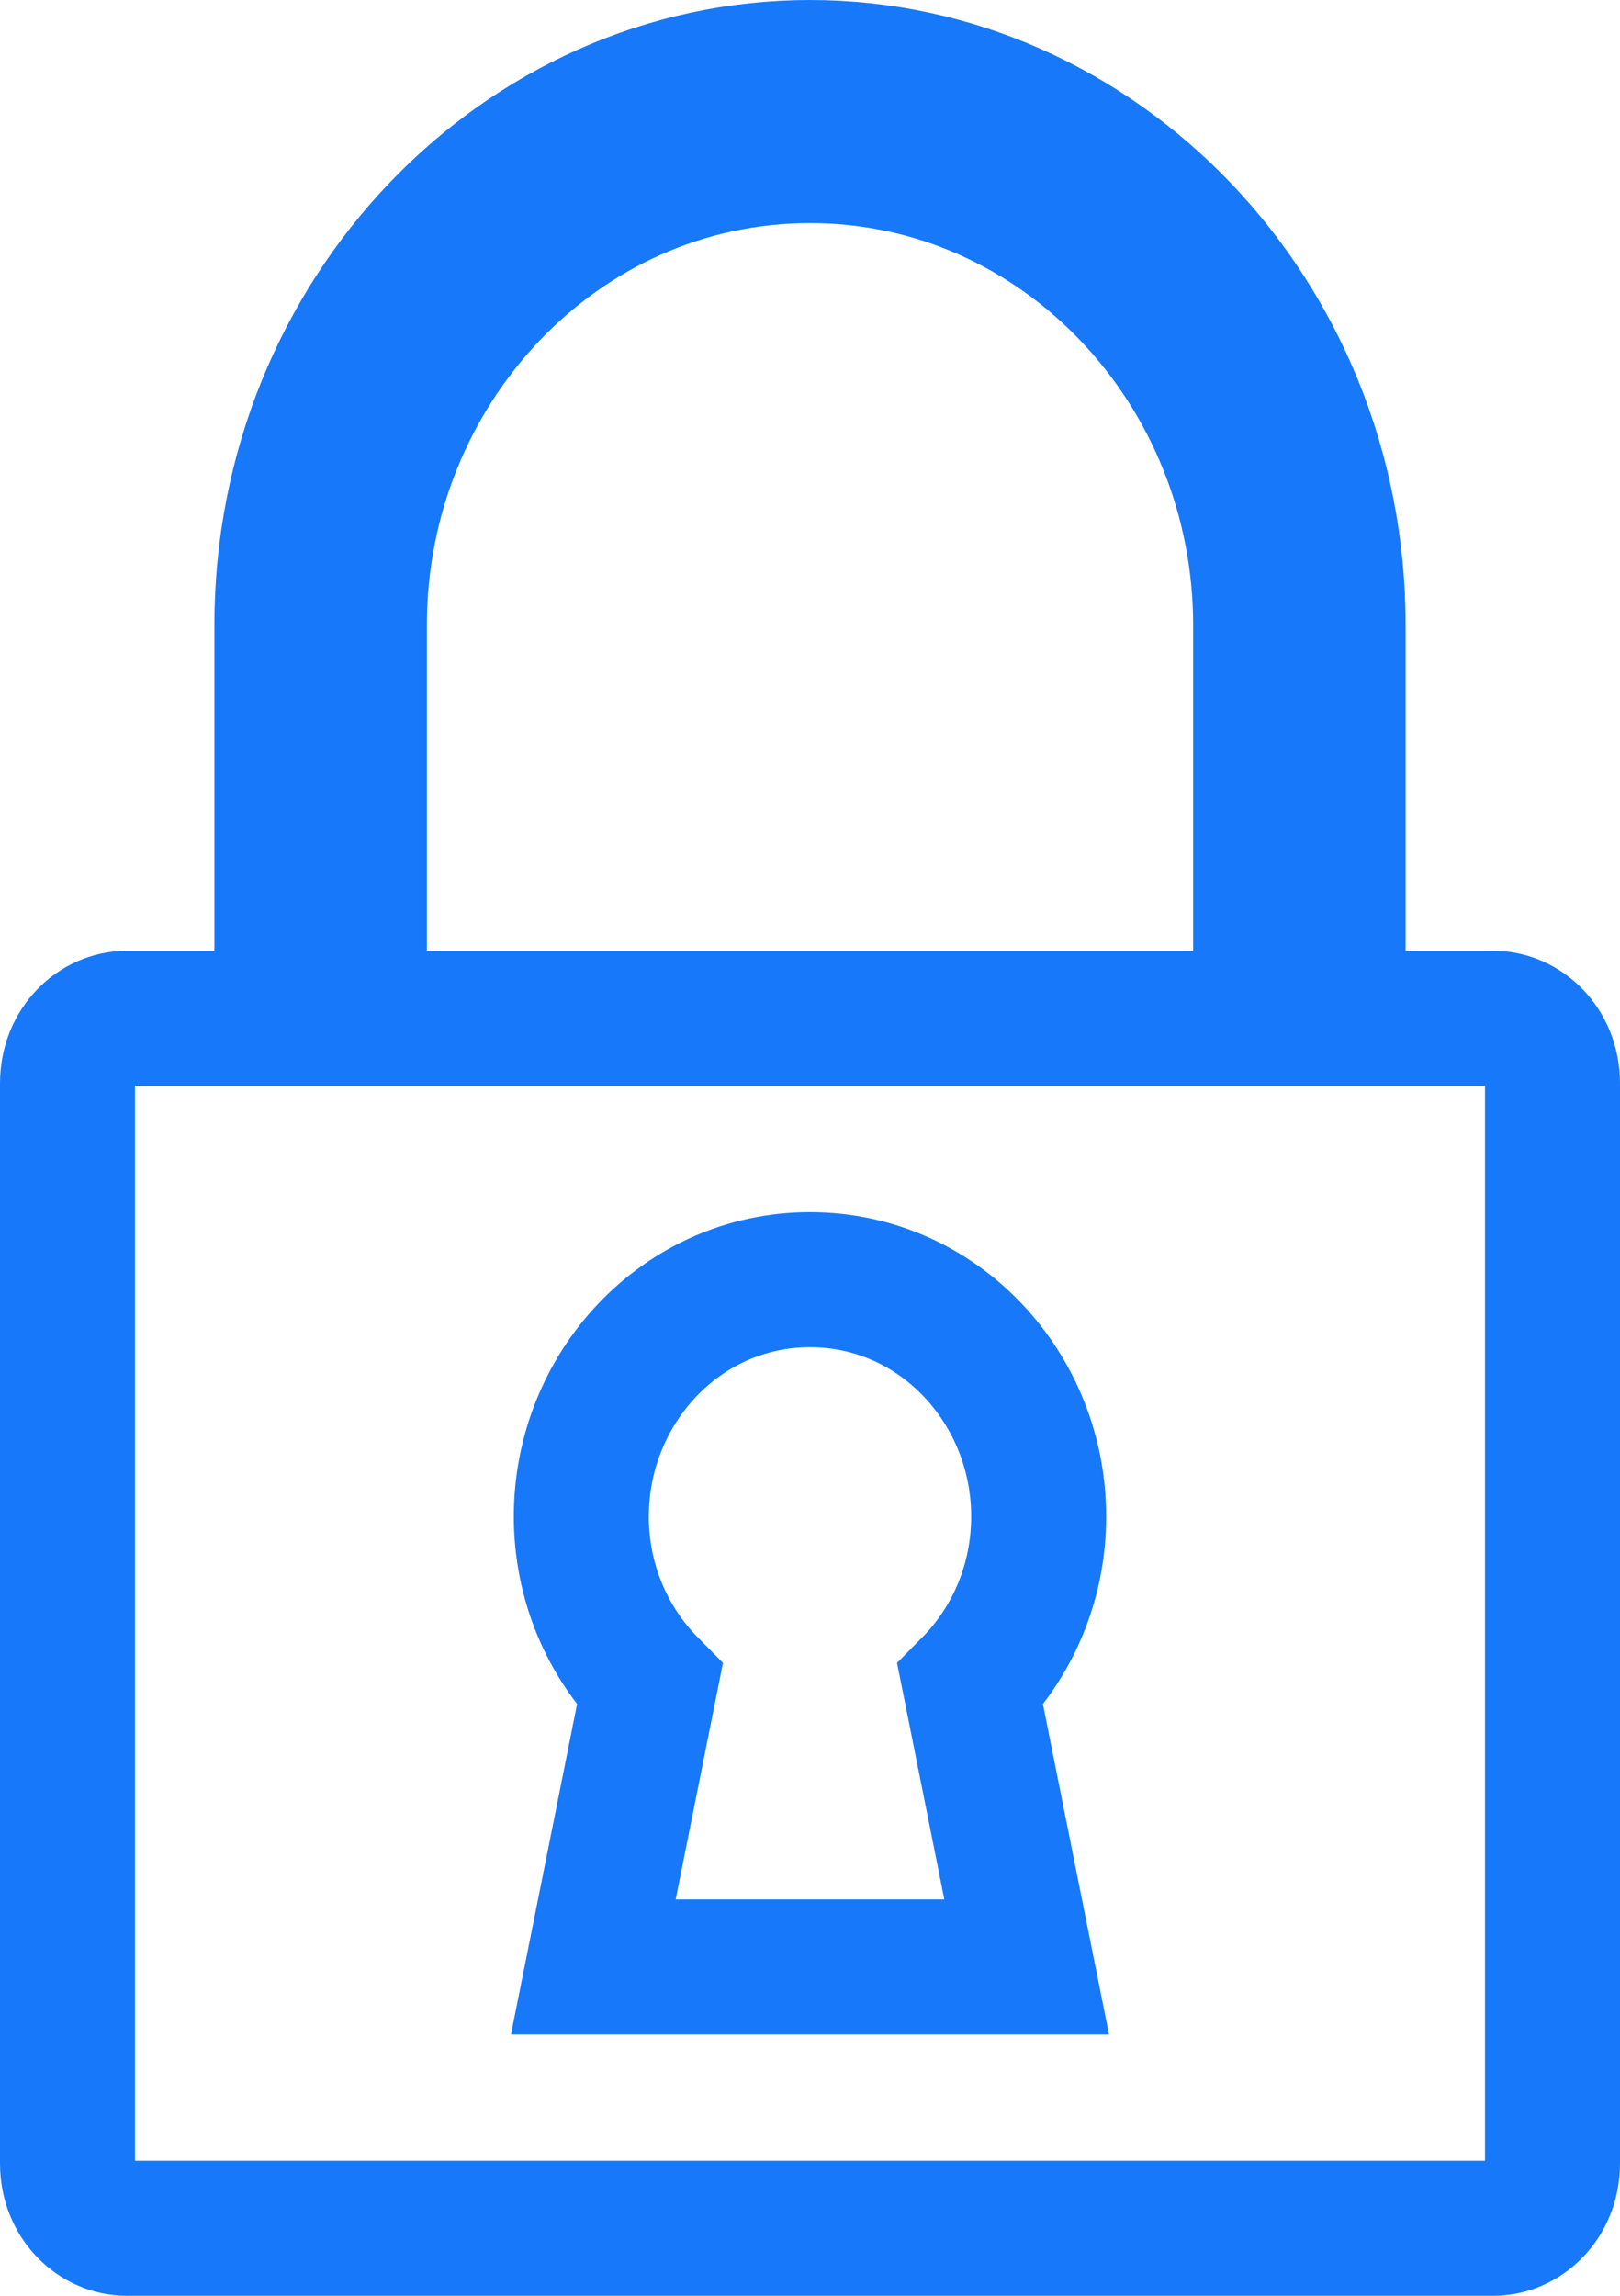 <svg width="12" height="17" viewBox="0 0 12 17" fill="none" xmlns="http://www.w3.org/2000/svg">
<path d="M9.912 7.041V7.541H10.412H11.065C11.283 7.541 11.5 7.733 11.5 8.022V16.02C11.5 16.308 11.283 16.5 11.065 16.5H0.935C0.717 16.5 0.5 16.308 0.5 16.02V8.022C0.5 7.733 0.717 7.541 0.935 7.541H1.588H2.088V7.041V4.629C2.088 2.33 3.866 0.5 6 0.5C8.135 0.5 9.912 2.33 9.912 4.629V7.041ZM6.995 14.565H7.605L7.485 13.966L7.187 12.476C7.501 12.158 7.694 11.716 7.694 11.229C7.694 10.284 6.958 9.476 6 9.476C5.042 9.476 4.306 10.284 4.306 11.229C4.306 11.716 4.499 12.158 4.813 12.476L4.515 13.966L4.395 14.565H5.005H6.995ZM8.838 7.541H9.338V7.041V4.629C9.338 2.734 7.863 1.152 6 1.152C4.137 1.152 2.662 2.734 2.662 4.629V7.041V7.541H3.162H8.838Z" stroke="#1779F9"/>
</svg>
